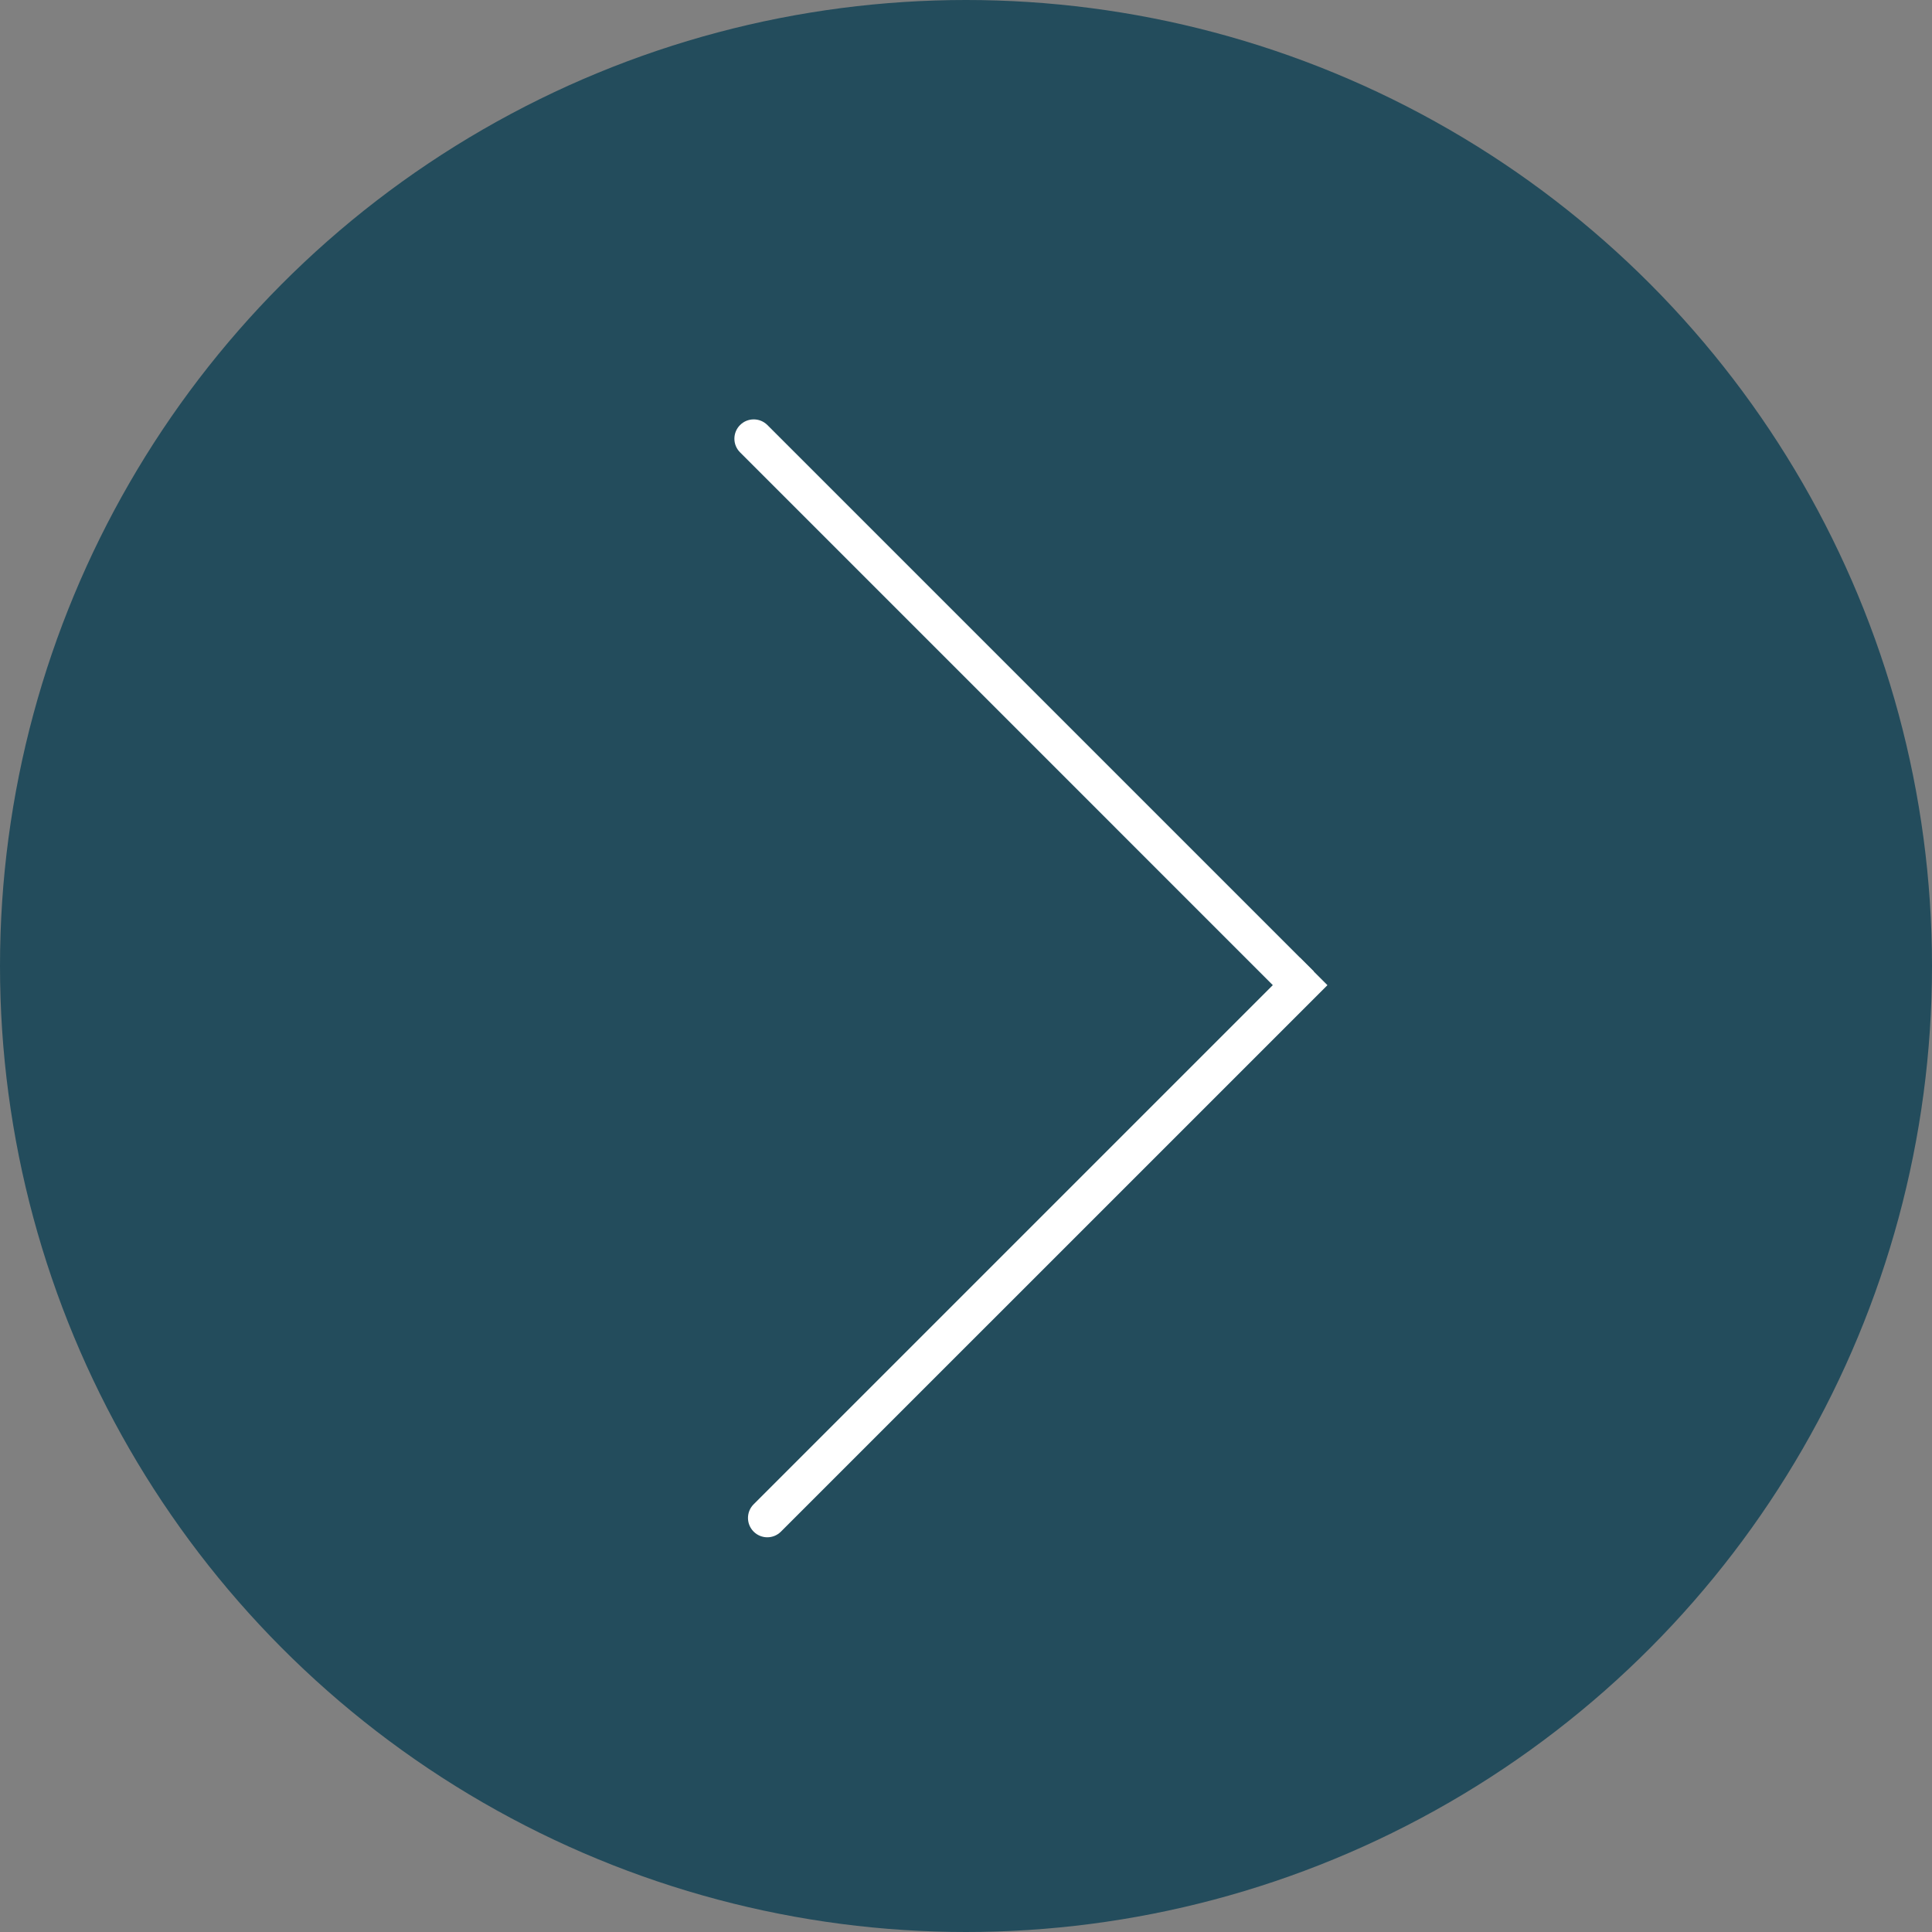 <?xml version="1.0" encoding="UTF-8"?> <svg xmlns="http://www.w3.org/2000/svg" width="50" height="50" viewBox="0 0 50 50" fill="none"><rect x="0" y="0" width="50" height="50" fill="#808080" stroke="none"/><circle cx="25" cy="25" r="25" transform="matrix(-1 0 0 1 50 0)" fill="#234C5C"></circle><path d="M19.153 11.707C18.957 11.512 18.957 11.196 19.153 11C19.348 10.805 19.665 10.805 19.86 11L19.153 11.707ZM33.295 25.85L19.153 11.707L19.86 11L34.002 25.142L33.295 25.85Z" fill="white"></path><path d="M20.211 39.638C20.016 39.834 19.7 39.834 19.504 39.638C19.309 39.443 19.309 39.126 19.504 38.931L20.211 39.638ZM34.354 25.496L20.211 39.638L19.504 38.931L33.646 24.789L34.354 25.496Z" fill="white"></path></svg> 